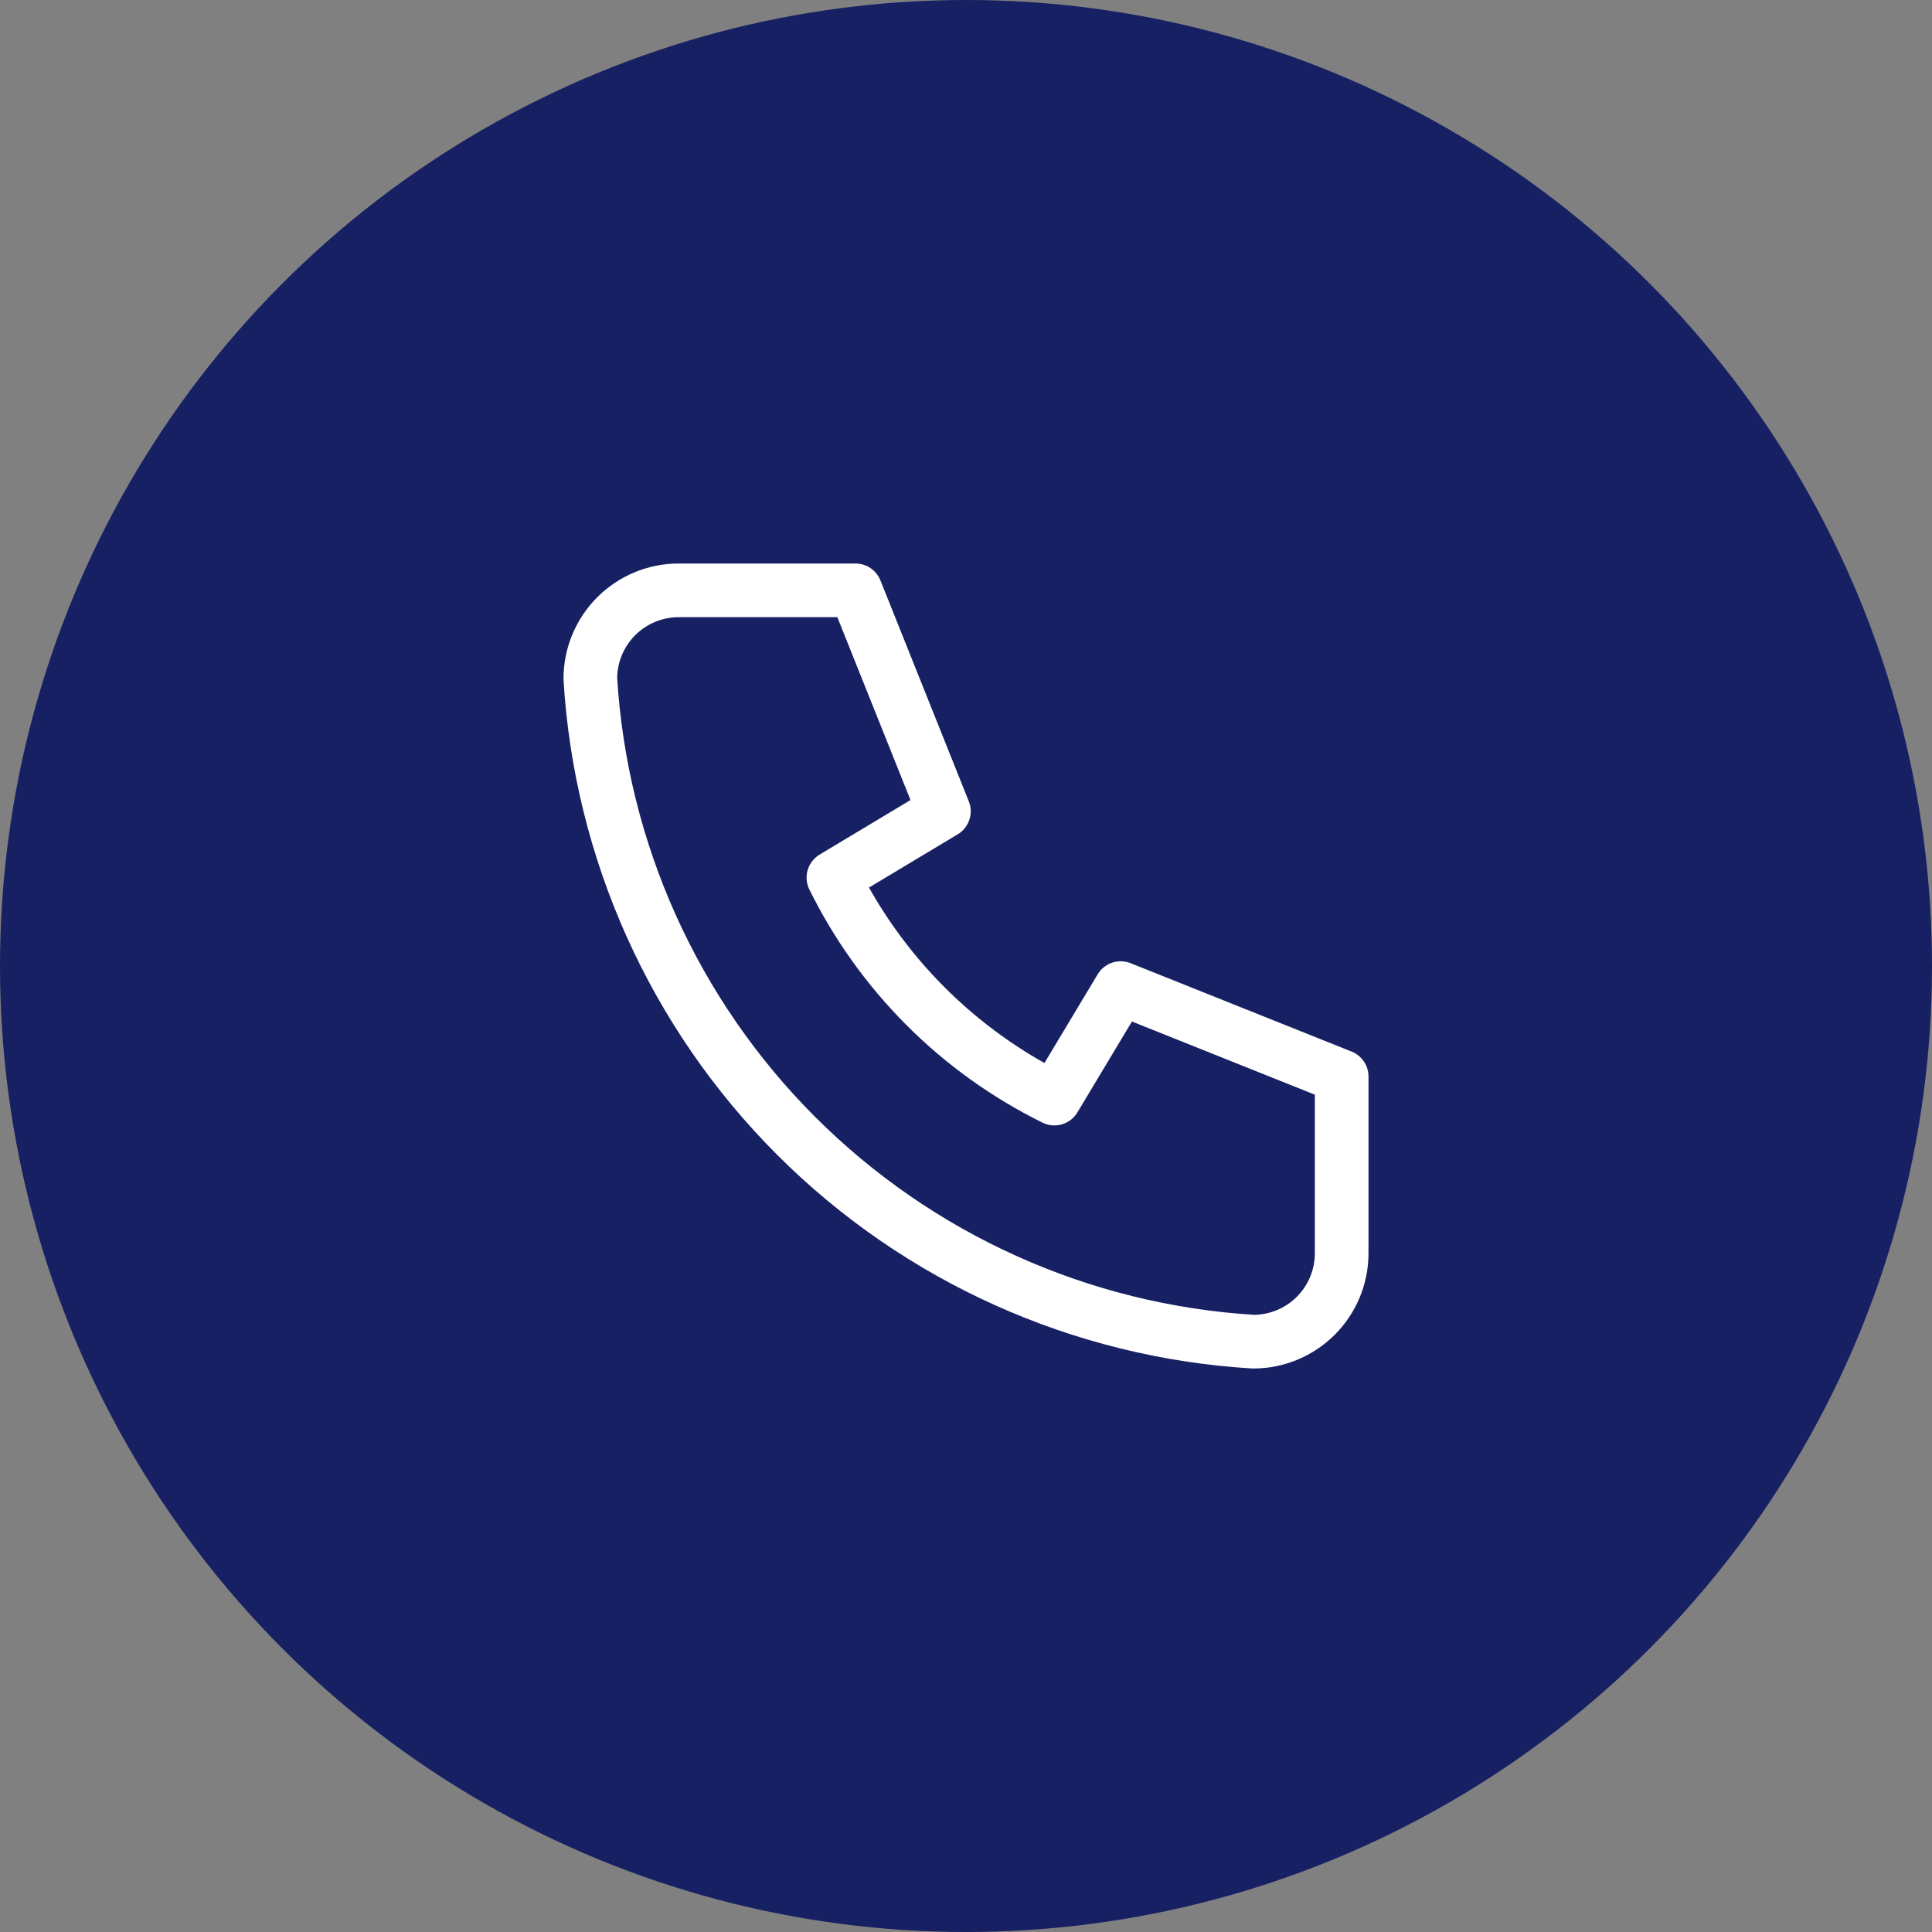 <svg width="72" height="72" viewBox="0 0 72 72" fill="none" xmlns="http://www.w3.org/2000/svg">
<rect x="0" y="0" width="72" height="72" fill="#808080" stroke="none"/>
<circle cx="36" cy="36" r="36" fill="#172063"/>
<path d="M25.294 22H31.882L35.176 30.235L31.059 32.706C32.823 36.282 35.718 39.177 39.294 40.941L41.765 36.824L50 40.118V46.706C50 47.58 49.653 48.417 49.035 49.035C48.417 49.653 47.58 50 46.706 50C40.281 49.61 34.221 46.881 29.67 42.33C25.119 37.779 22.39 31.719 22 25.294C22 24.421 22.347 23.583 22.965 22.965C23.583 22.347 24.421 22 25.294 22Z" stroke="white" stroke-width="2" stroke-linecap="round" stroke-linejoin="round"/>
</svg>
